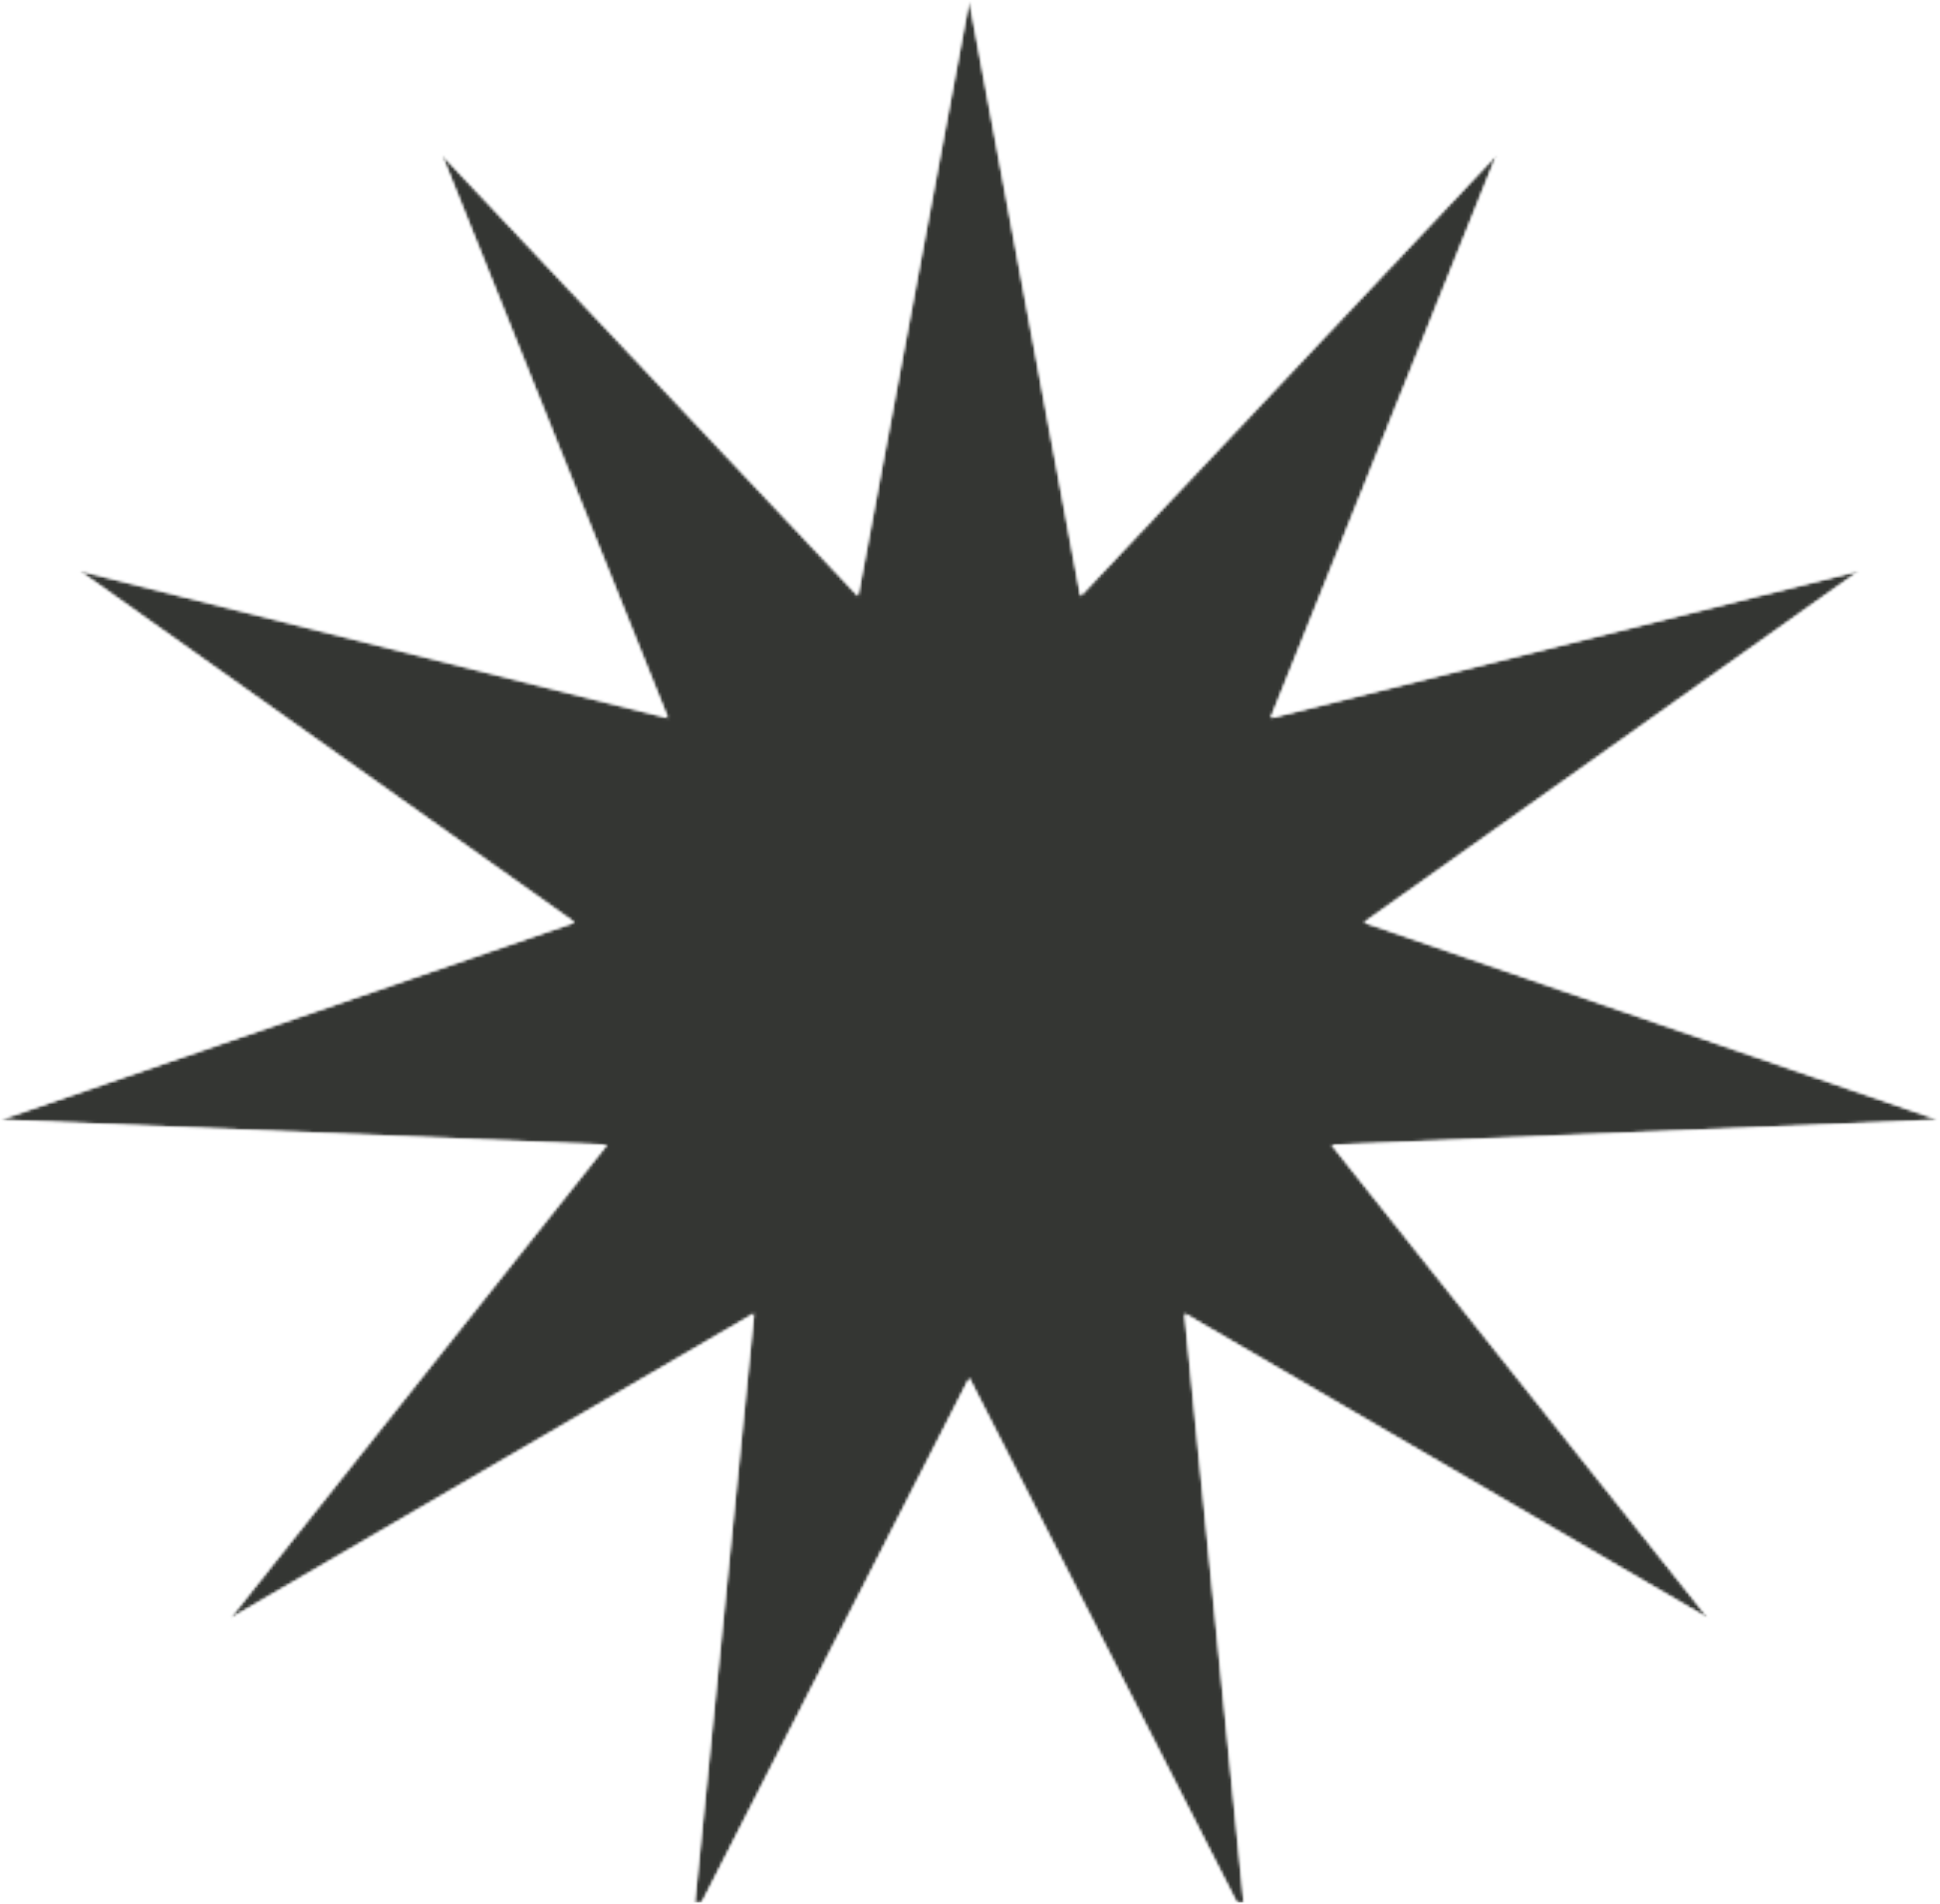 <?xml version="1.0" encoding="UTF-8"?> <svg xmlns="http://www.w3.org/2000/svg" width="649" height="637" viewBox="0 0 649 637" fill="none"><mask id="mask0_2442_25" style="mask-type:luminance" maskUnits="userSpaceOnUse" x="0" y="0" width="649" height="637"><path d="M0 0H648.932V636.917H0V0Z" fill="white"></path></mask><g mask="url(#mask0_2442_25)"><mask id="mask1_2442_25" style="mask-type:luminance" maskUnits="userSpaceOnUse" x="0" y="0" width="649" height="643"><path d="M324.255 0L361.484 199.354L500.797 51.641L425.135 240.188L622.089 190.948L456.359 308.641L648.51 374.693L445.552 383.099L571.651 541.625L396.313 439.547L416.729 642.505L324.255 461.161L231.781 642.505L252.198 439.547L76.859 541.625L202.958 383.099L0 374.693L192.151 308.641L26.422 190.948L223.375 240.188L147.714 51.641L287.026 199.354L324.255 0Z" fill="white"></path></mask><g mask="url(#mask1_2442_25)"><mask id="mask2_2442_25" style="mask-type:luminance" maskUnits="userSpaceOnUse" x="-2" y="-1" width="652" height="638"><path d="M649.589 -0.417H-1.078V636.917H649.589V-0.417Z" fill="white"></path></mask><g mask="url(#mask2_2442_25)"><mask id="mask3_2442_25" style="mask-type:luminance" maskUnits="userSpaceOnUse" x="0" y="0" width="649" height="637"><path d="M0 0H648.573V636.813H0V0Z" fill="white"></path></mask><g mask="url(#mask3_2442_25)"><mask id="mask4_2442_25" style="mask-type:luminance" maskUnits="userSpaceOnUse" x="0" y="0" width="649" height="643"><path d="M324.255 0L361.484 199.354L500.797 51.641L425.135 240.188L622.089 190.948L456.359 308.641L648.51 374.693L445.552 383.099L571.651 541.625L396.313 439.547L416.729 642.505L324.255 461.161L231.781 642.505L252.198 439.547L76.859 541.625L202.958 383.099L0 374.693L192.151 308.641L26.422 190.948L223.375 240.188L147.714 51.641L287.026 199.354L324.255 0Z" fill="white"></path></mask><g mask="url(#mask4_2442_25)"><path d="M0 0H648.932V636.5H0V0Z" fill="#343633"></path></g></g></g></g></g></svg> 